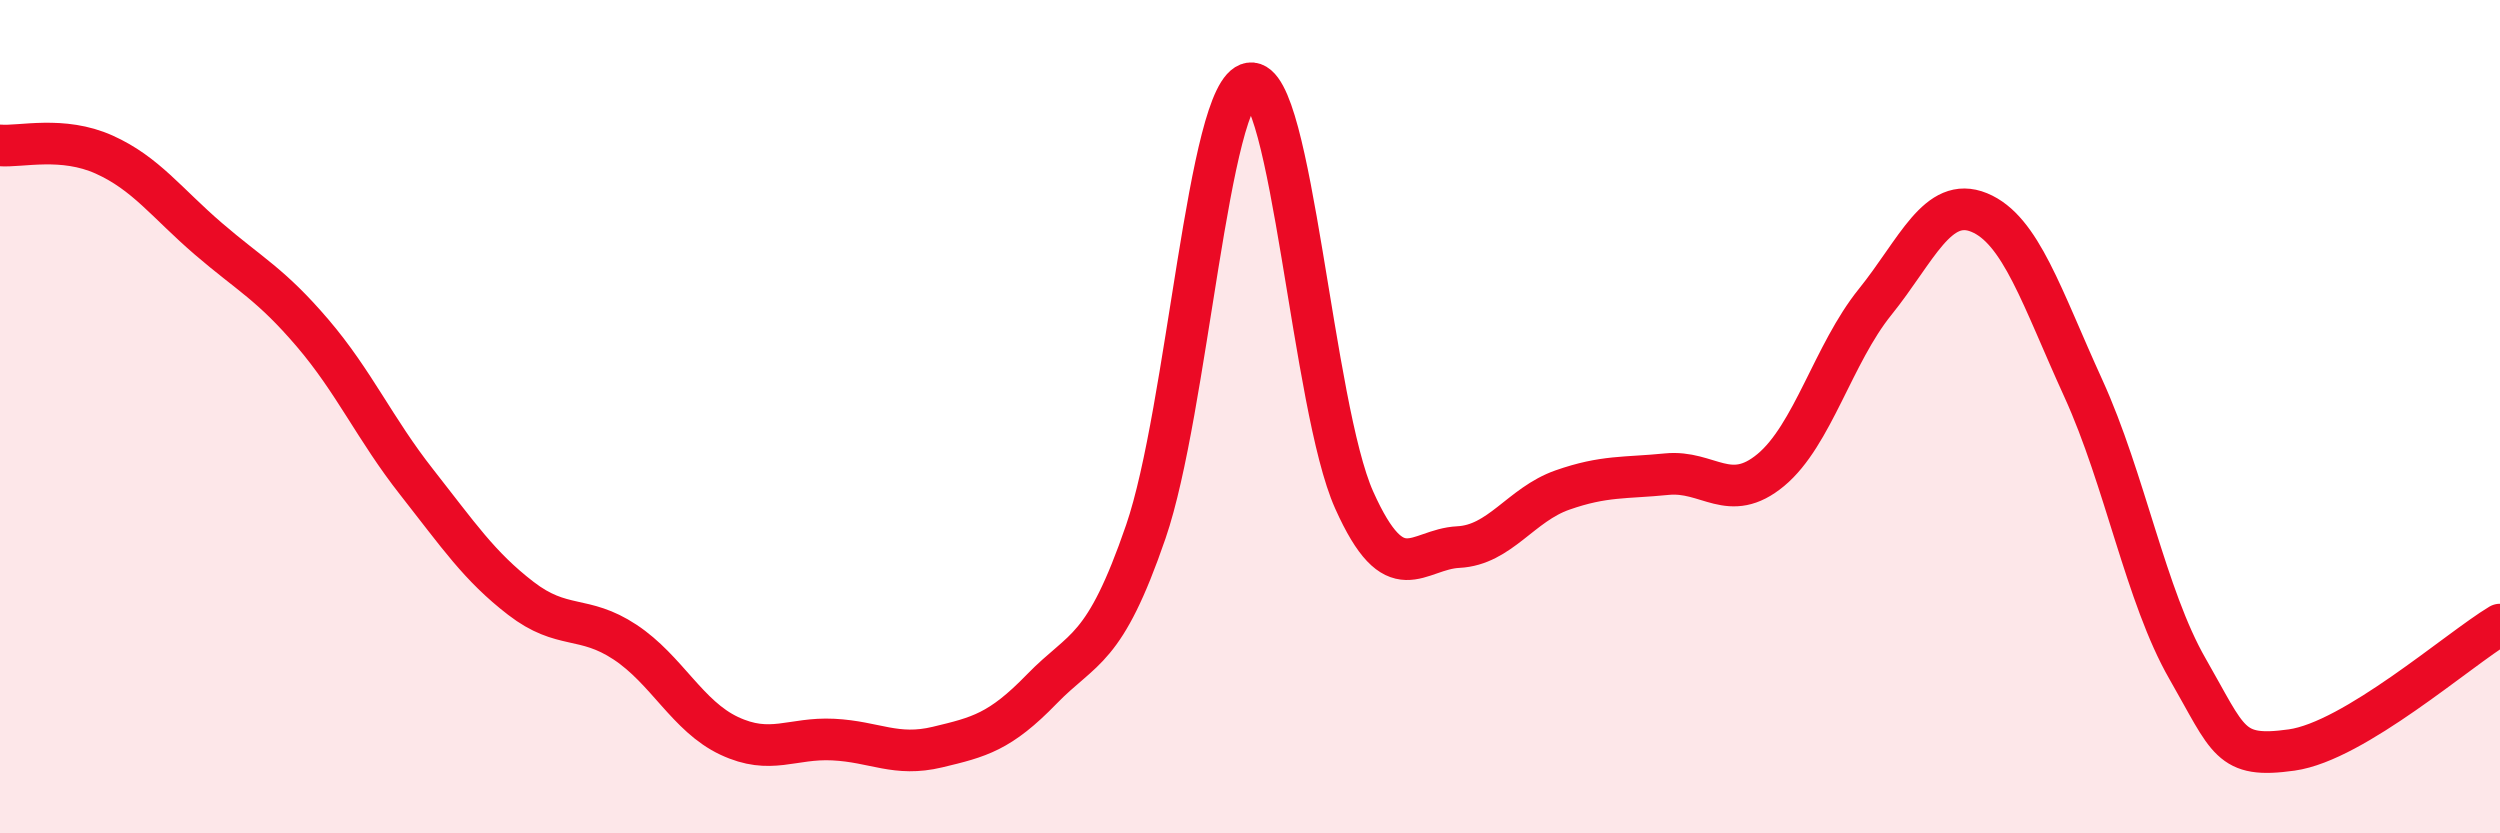 
    <svg width="60" height="20" viewBox="0 0 60 20" xmlns="http://www.w3.org/2000/svg">
      <path
        d="M 0,3.49 C 0.5,3.53 1.5,3.26 2.5,3.71 C 3.5,4.16 4,4.87 5,5.73 C 6,6.59 6.5,6.82 7.5,7.99 C 8.5,9.16 9,10.3 10,11.57 C 11,12.84 11.5,13.59 12.5,14.36 C 13.5,15.13 14,14.75 15,15.41 C 16,16.07 16.5,17.19 17.5,17.66 C 18.5,18.13 19,17.7 20,17.75 C 21,17.8 21.5,18.17 22.5,17.93 C 23.5,17.69 24,17.57 25,16.54 C 26,15.51 26.5,15.67 27.5,12.76 C 28.5,9.85 29,2.15 30,2 C 31,1.85 31.5,9.77 32.5,12 C 33.5,14.23 34,13.18 35,13.13 C 36,13.08 36.5,12.11 37.5,11.76 C 38.5,11.41 39,11.48 40,11.38 C 41,11.28 41.5,12.11 42.5,11.28 C 43.5,10.45 44,8.49 45,7.25 C 46,6.01 46.5,4.69 47.5,5.1 C 48.5,5.51 49,7.13 50,9.32 C 51,11.51 51.5,14.31 52.5,16.05 C 53.5,17.79 53.5,18.21 55,18 C 56.5,17.79 59,15.59 60,14.99L60 20L0 20Z"
        fill="#EB0A25"
        opacity="0.1"
        stroke-linecap="round"
        stroke-linejoin="round"
      />
      <path
        d="M 0,3.49 C 0.5,3.53 1.5,3.26 2.5,3.71 C 3.5,4.16 4,4.87 5,5.73 C 6,6.59 6.5,6.82 7.5,7.99 C 8.5,9.16 9,10.3 10,11.57 C 11,12.84 11.5,13.59 12.5,14.36 C 13.5,15.13 14,14.75 15,15.41 C 16,16.07 16.5,17.19 17.5,17.66 C 18.5,18.13 19,17.7 20,17.75 C 21,17.8 21.5,18.17 22.5,17.93 C 23.5,17.69 24,17.57 25,16.54 C 26,15.51 26.5,15.67 27.5,12.76 C 28.5,9.85 29,2.15 30,2 C 31,1.85 31.5,9.77 32.5,12 C 33.5,14.23 34,13.18 35,13.13 C 36,13.08 36.5,12.11 37.5,11.76 C 38.5,11.41 39,11.48 40,11.38 C 41,11.28 41.5,12.11 42.5,11.28 C 43.5,10.45 44,8.49 45,7.25 C 46,6.01 46.5,4.69 47.5,5.1 C 48.5,5.51 49,7.13 50,9.32 C 51,11.51 51.5,14.31 52.5,16.05 C 53.5,17.79 53.5,18.21 55,18 C 56.5,17.79 59,15.59 60,14.99"
        stroke="#EB0A25"
        stroke-width="1"
        fill="none"
        stroke-linecap="round"
        stroke-linejoin="round"
      />
    </svg>
  